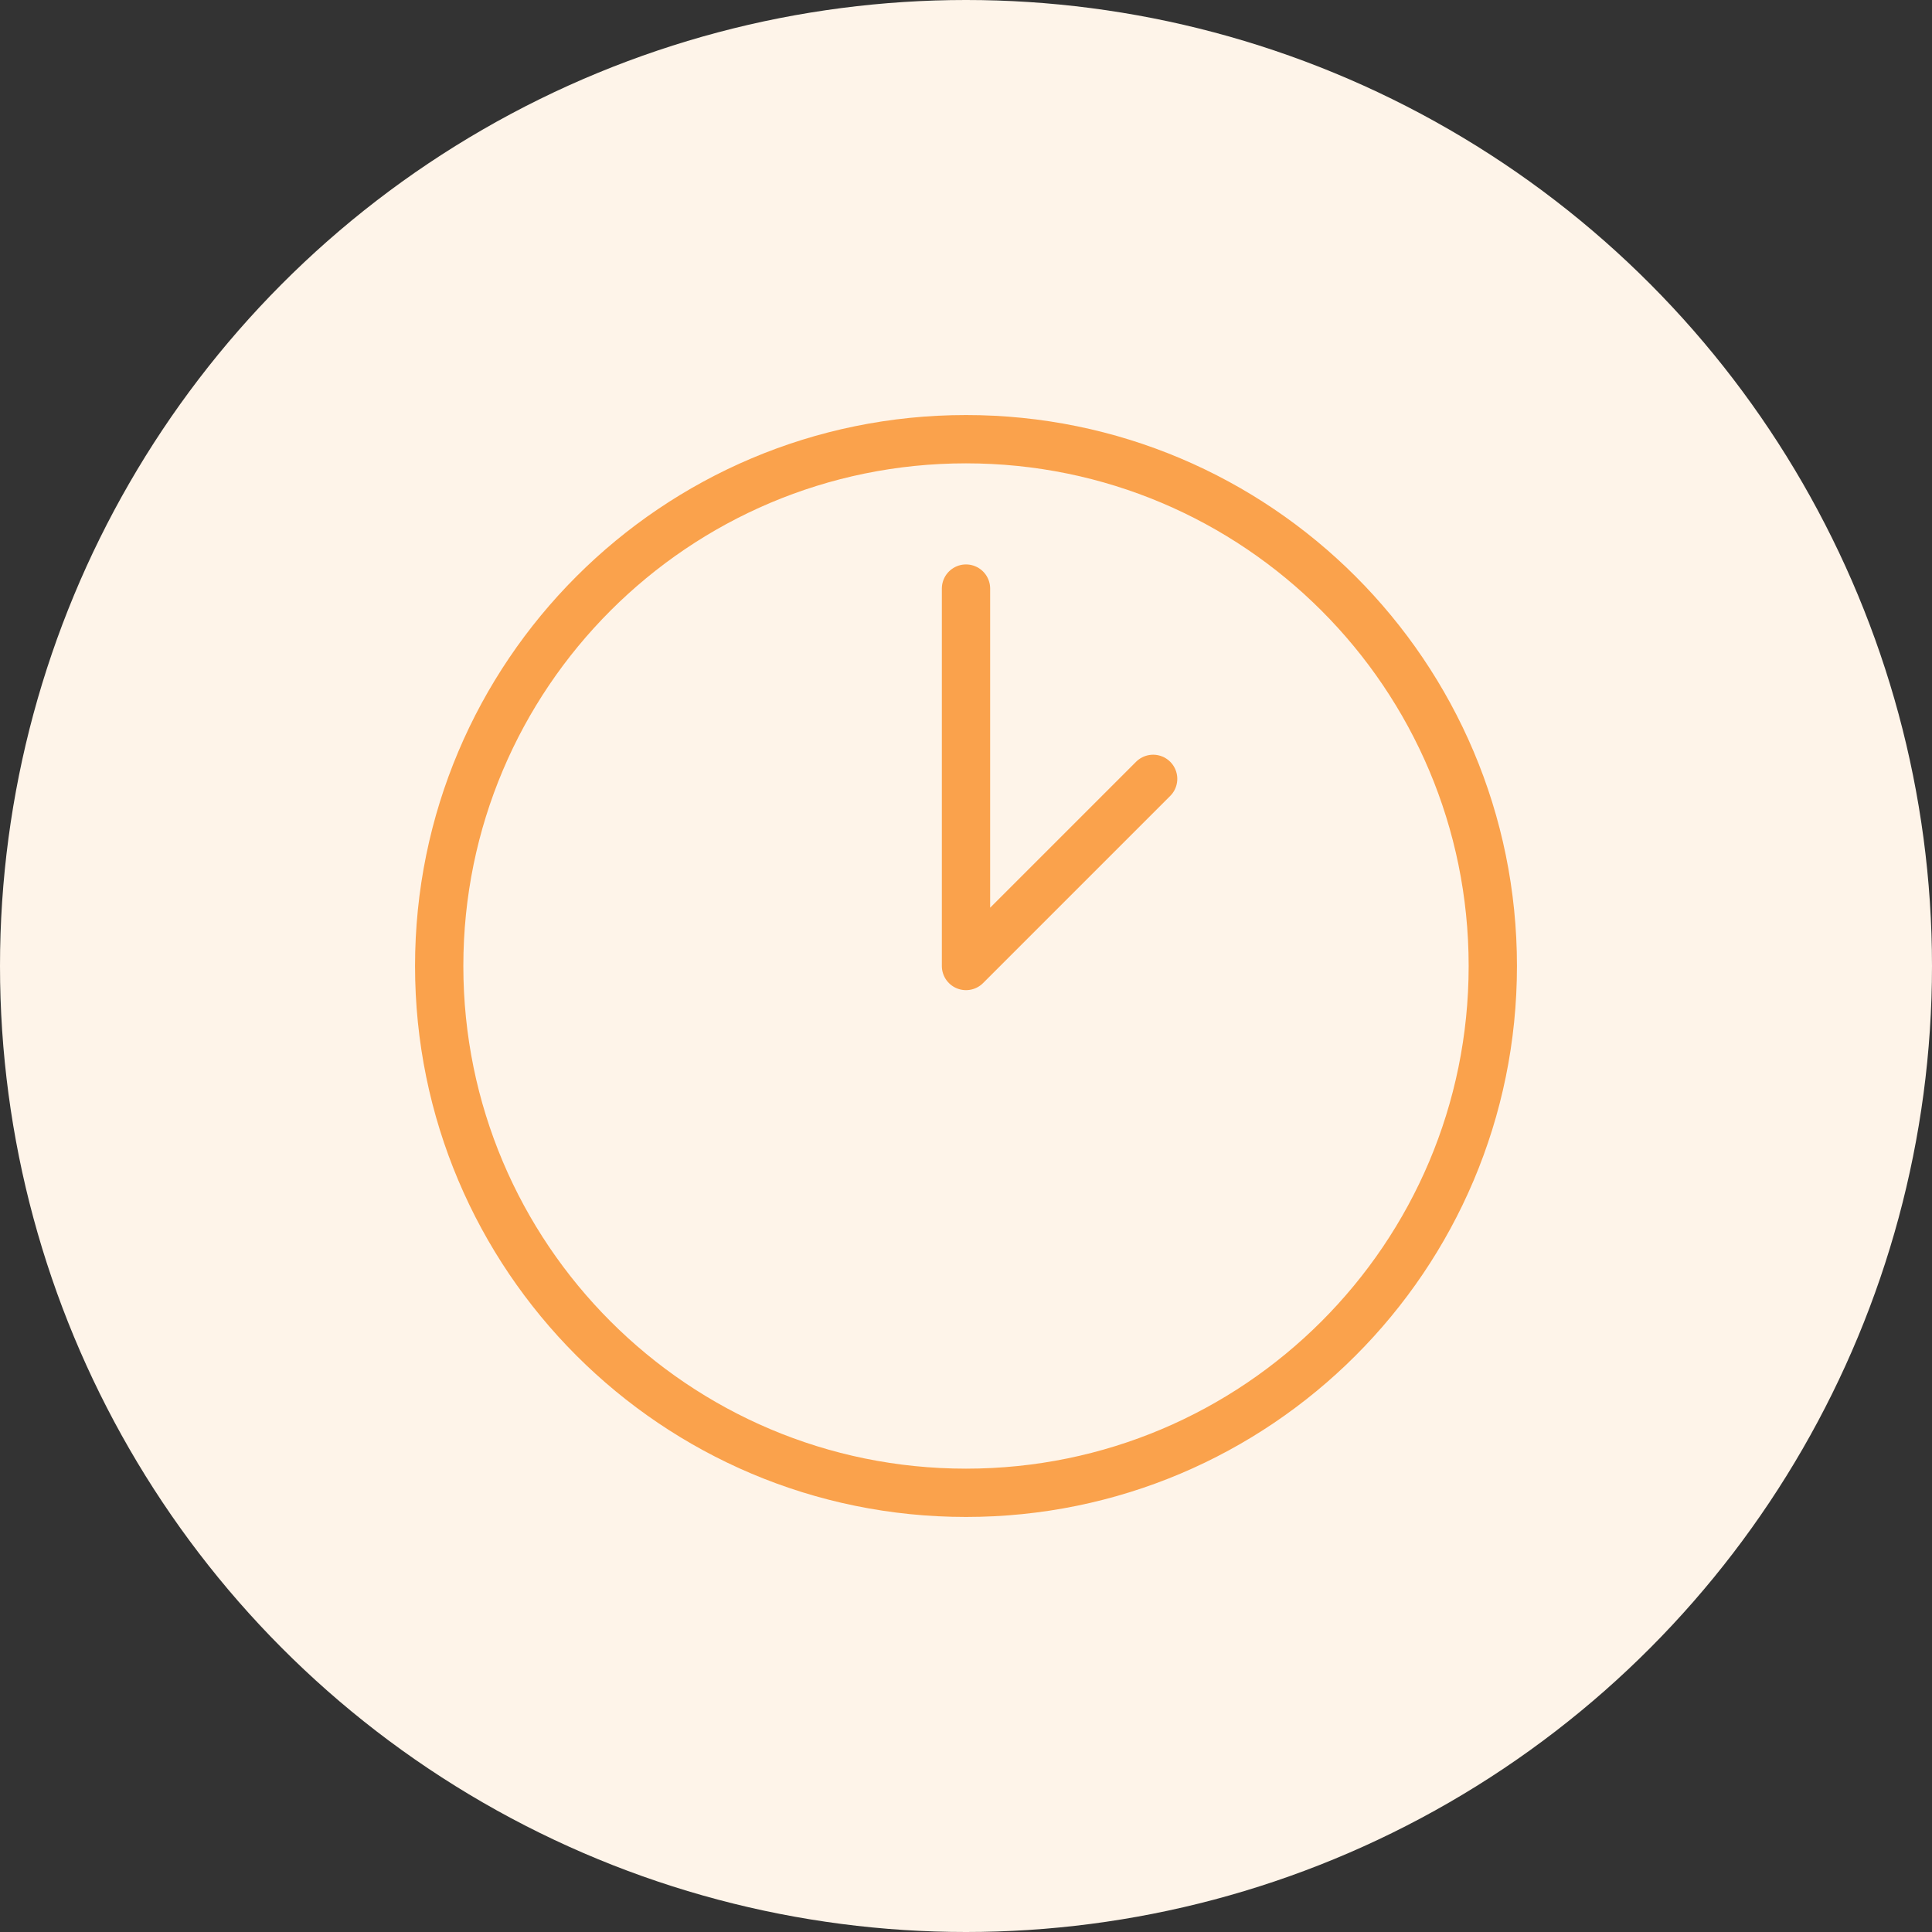 <svg xmlns="http://www.w3.org/2000/svg" width="80" height="80" viewBox="0 0 80 80" fill="none"><rect x="0" y="0" width="80" height="80" fill="#333333" stroke="none"/><circle cx="40" cy="40" r="40" fill="#FEF4E9"></circle><path d="M40 61.814C52.047 61.814 61.814 52.047 61.814 40C61.814 27.953 52.047 18.186 40 18.186C27.953 18.186 18.186 27.953 18.186 40C18.186 52.047 27.953 61.814 40 61.814Z" stroke="#FAA24C" stroke-width="2"></path><path d="M40 24.372V40L47.749 32.251" stroke="#FAA24C" stroke-width="2" stroke-linecap="round" stroke-linejoin="round"></path></svg>